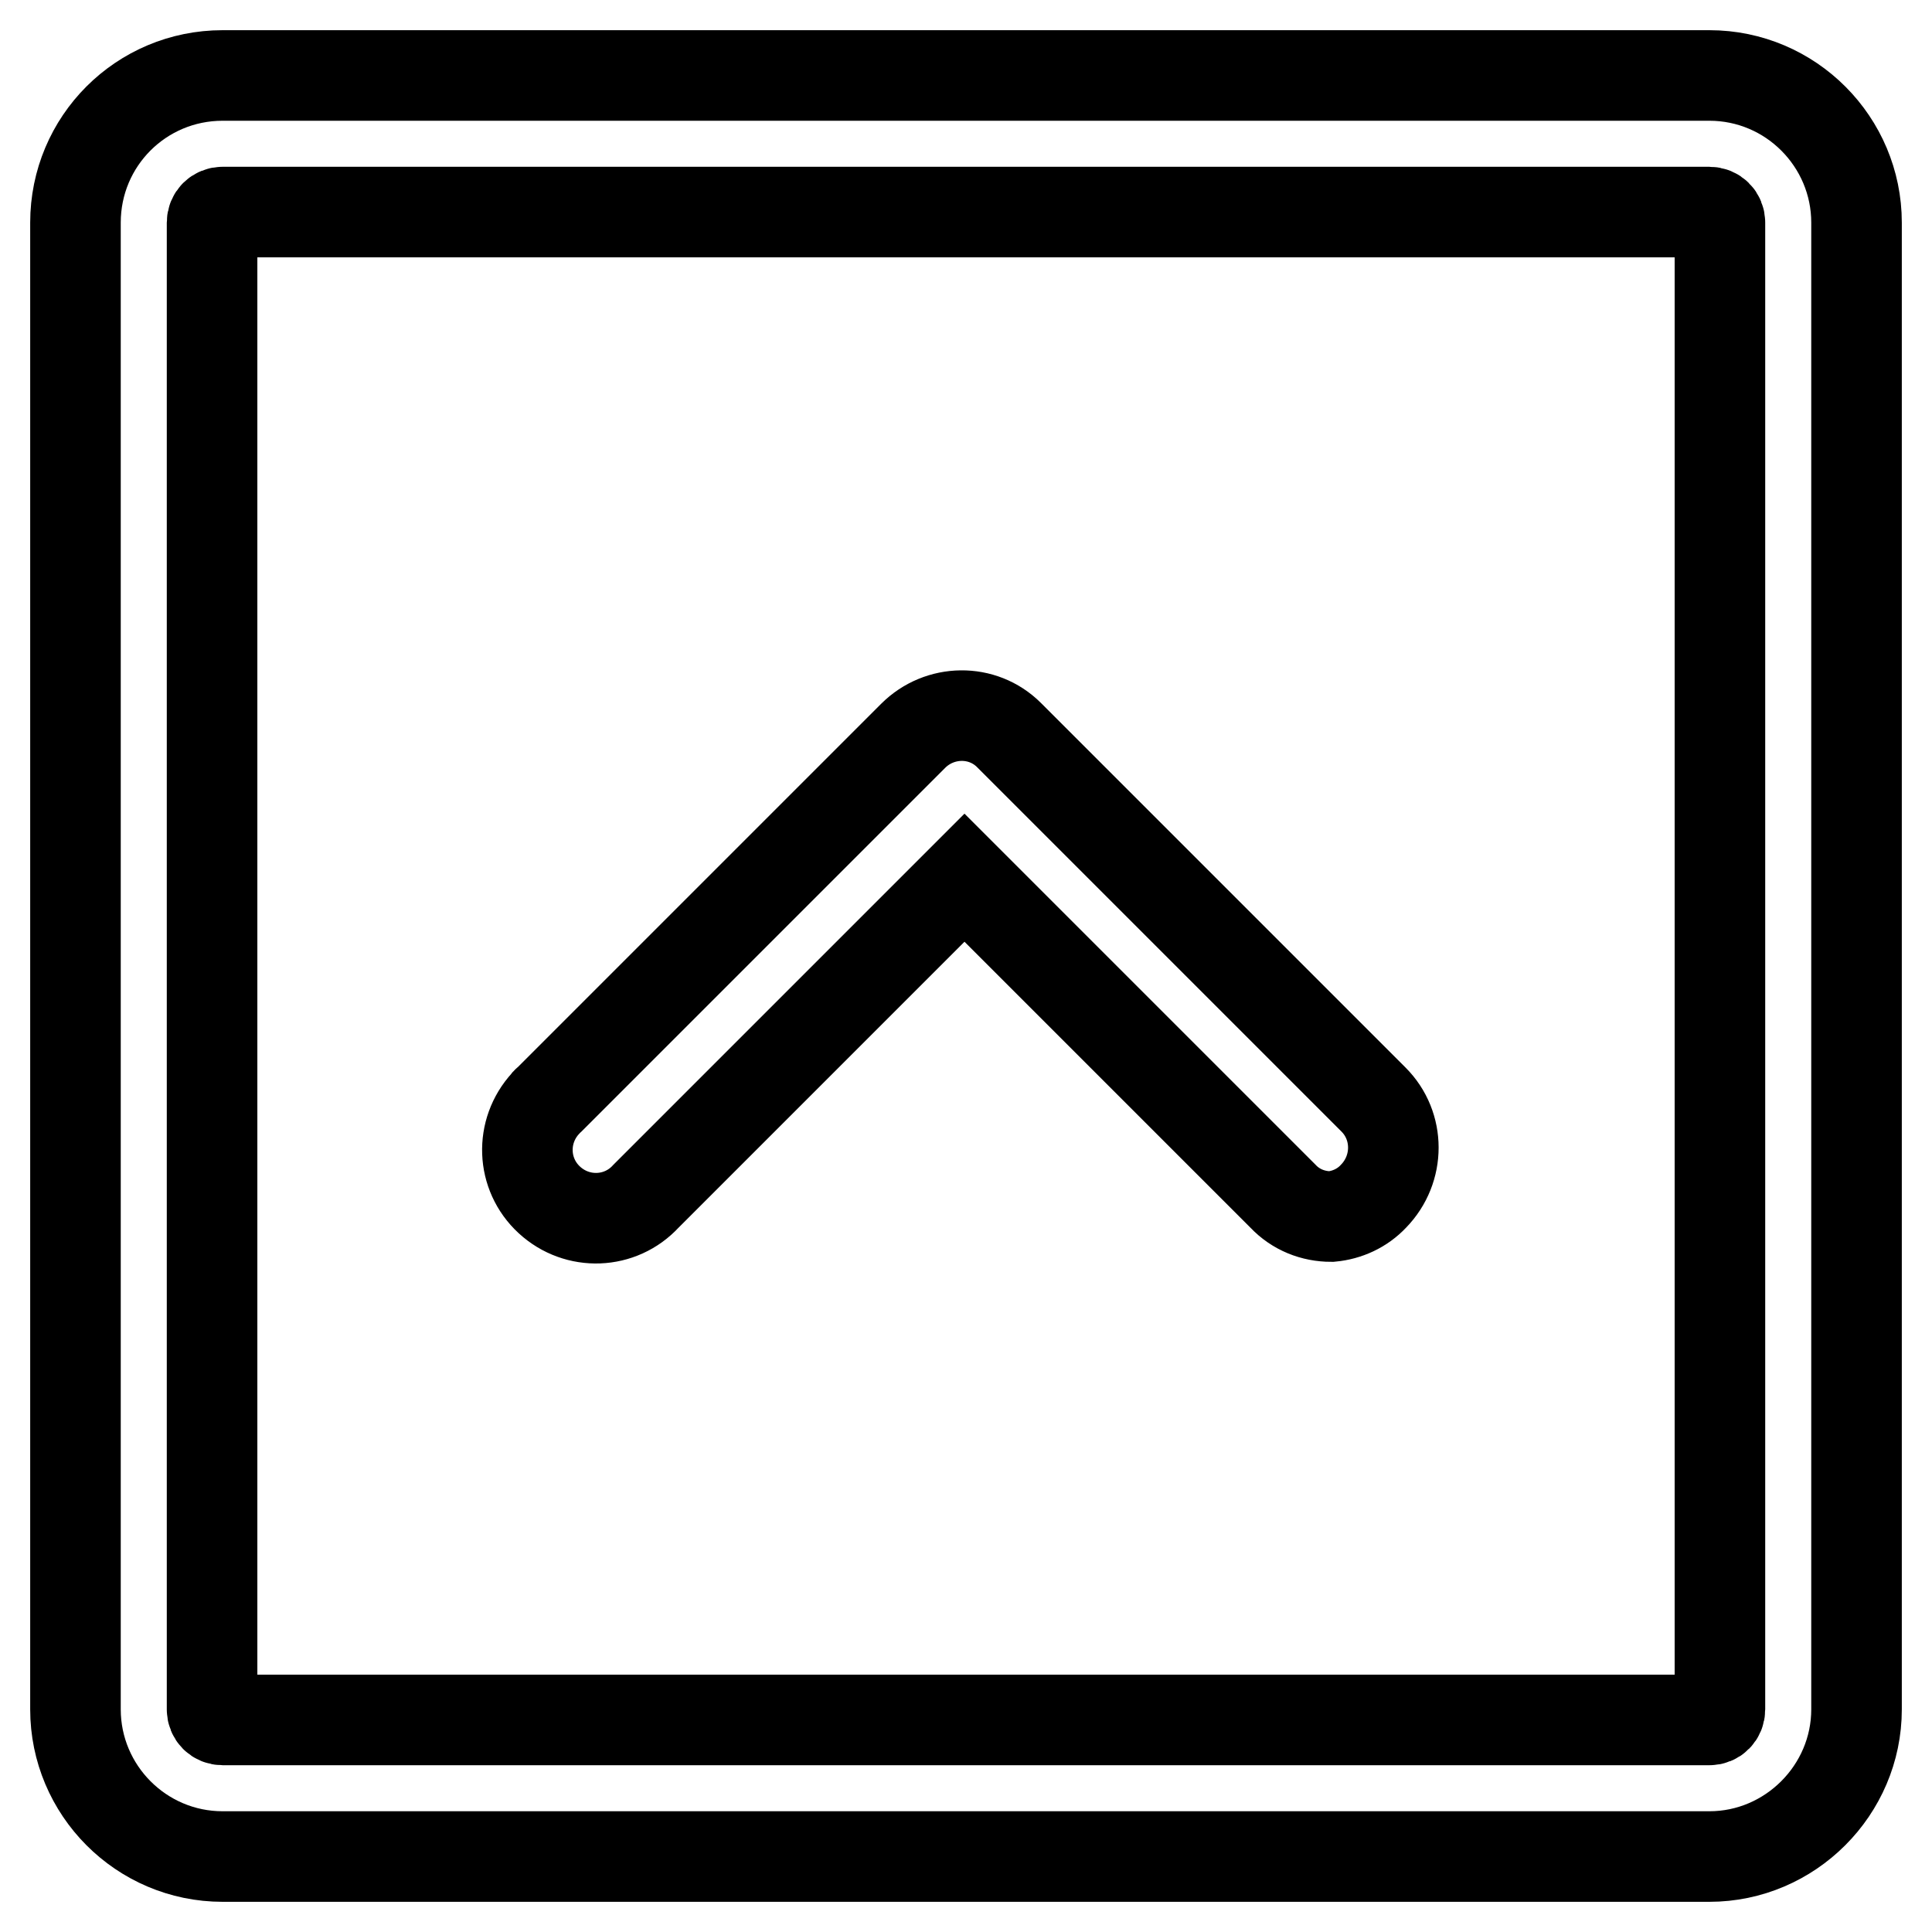 <?xml version="1.0" encoding="utf-8"?>
<!-- Svg Vector Icons : http://www.onlinewebfonts.com/icon -->
<!DOCTYPE svg PUBLIC "-//W3C//DTD SVG 1.1//EN" "http://www.w3.org/Graphics/SVG/1.1/DTD/svg11.dtd">
<svg version="1.1" xmlns="http://www.w3.org/2000/svg" xmlns:xlink="http://www.w3.org/1999/xlink" x="0px" y="0px" viewBox="0 0 256 256" enable-background="new 0 0 256 256" xml:space="preserve">
<g> <path stroke-width="12" fill-opacity="0" stroke="#000000"  d="M176.4,161.2c-2.4,0-4.7-0.9-6.4-2.7l-42.2-42.2l-42.2,42.2c-3.4,3.7-9.1,3.9-12.8,0.5 c-3.7-3.4-3.9-9.1-0.5-12.8c0.1-0.2,0.3-0.3,0.5-0.5L121,97.5c3.5-3.5,9.2-3.6,12.7-0.1c0,0,0.1,0.1,0.1,0.1l48.2,48.2 c3.5,3.5,3.5,9.2,0,12.8C180.5,160.1,178.5,161,176.4,161.2z M226.5,246h-197c-10.8,0-19.5-8.8-19.5-19.5v-197 C10,18.7,18.7,10,29.5,10h197c10.8,0,19.5,8.8,19.5,19.5v197C246,237.2,237.2,246,226.5,246L226.5,246z M29.5,28.1 c-0.8,0-1.4,0.6-1.4,1.4v197c0,0.8,0.6,1.4,1.4,1.4h197c0.8,0,1.4-0.6,1.4-1.4v-197c0-0.8-0.6-1.4-1.4-1.4H29.5z"/></g>
</svg>